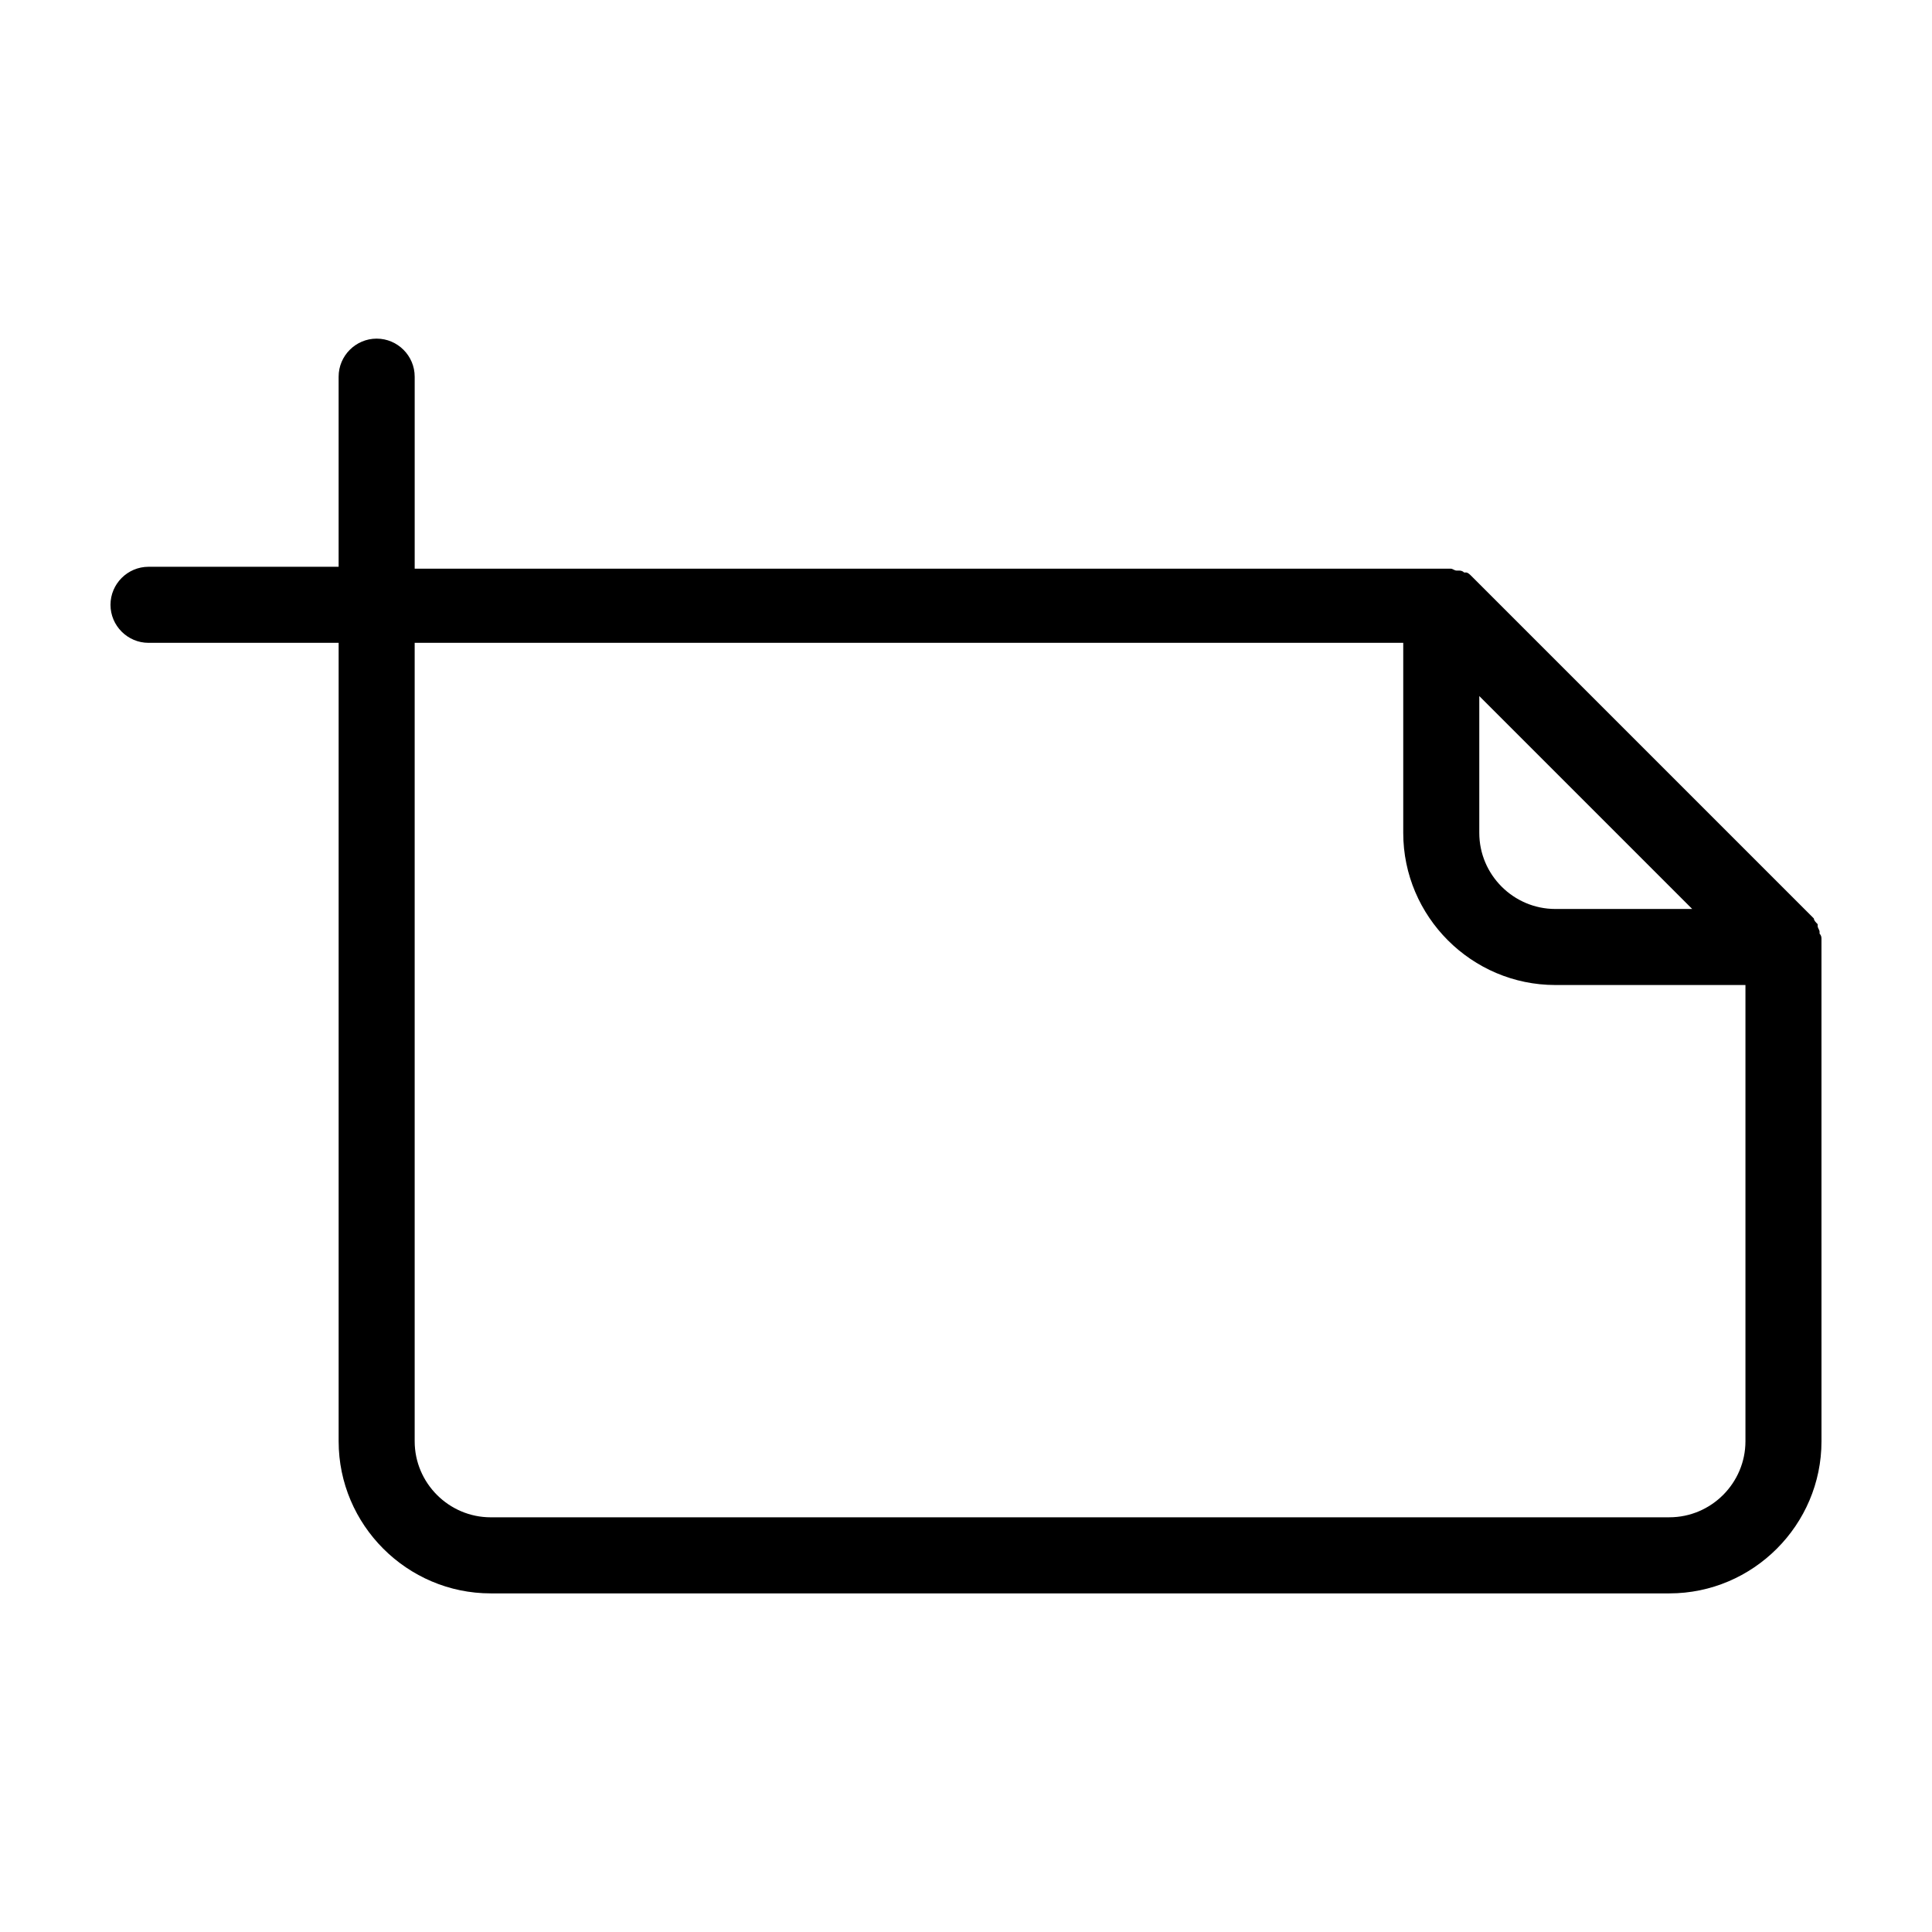 <?xml version="1.0" encoding="UTF-8"?>
<!-- Uploaded to: ICON Repo, www.iconrepo.com, Generator: ICON Repo Mixer Tools -->
<svg fill="#000000" width="800px" height="800px" version="1.1" viewBox="144 144 512 512" xmlns="http://www.w3.org/2000/svg">
 <path d="m626.71 392.95c0-0.504 0-1.008-0.504-1.512v-0.504c0-0.504-0.504-1.008-0.504-1.512v-0.504c-0.504-0.504-1.008-1.008-1.008-1.512l-90.688-90.688c-0.504-0.504-1.008-1.008-1.512-1.008h-0.504c-0.504-0.504-1.008-0.504-1.512-0.504h-0.504c-0.504 0-1.008-0.504-1.512-0.504h-2.016l-272.55 0.004v-50.887c0-5.543-4.535-10.078-10.078-10.078-5.543 0-10.078 4.535-10.078 10.078v50.383h-50.379c-5.543 0-10.078 4.535-10.078 10.078 0 5.543 4.535 10.078 10.078 10.078h50.383v211.6c0 22.168 18.137 40.305 40.305 40.305h312.36c22.168 0 40.305-18.137 40.305-40.305l-0.004-131v-2.016zm-90.684-64.488 56.426 56.426h-36.273c-11.082 0-20.152-9.07-20.152-20.152zm50.379 217.64h-312.36c-11.082 0-20.152-9.07-20.152-20.152v-211.6h261.98v50.383c0 22.168 18.137 40.305 40.305 40.305h50.383v120.91c-0.004 11.082-9.07 20.148-20.156 20.148z"/>
</svg>